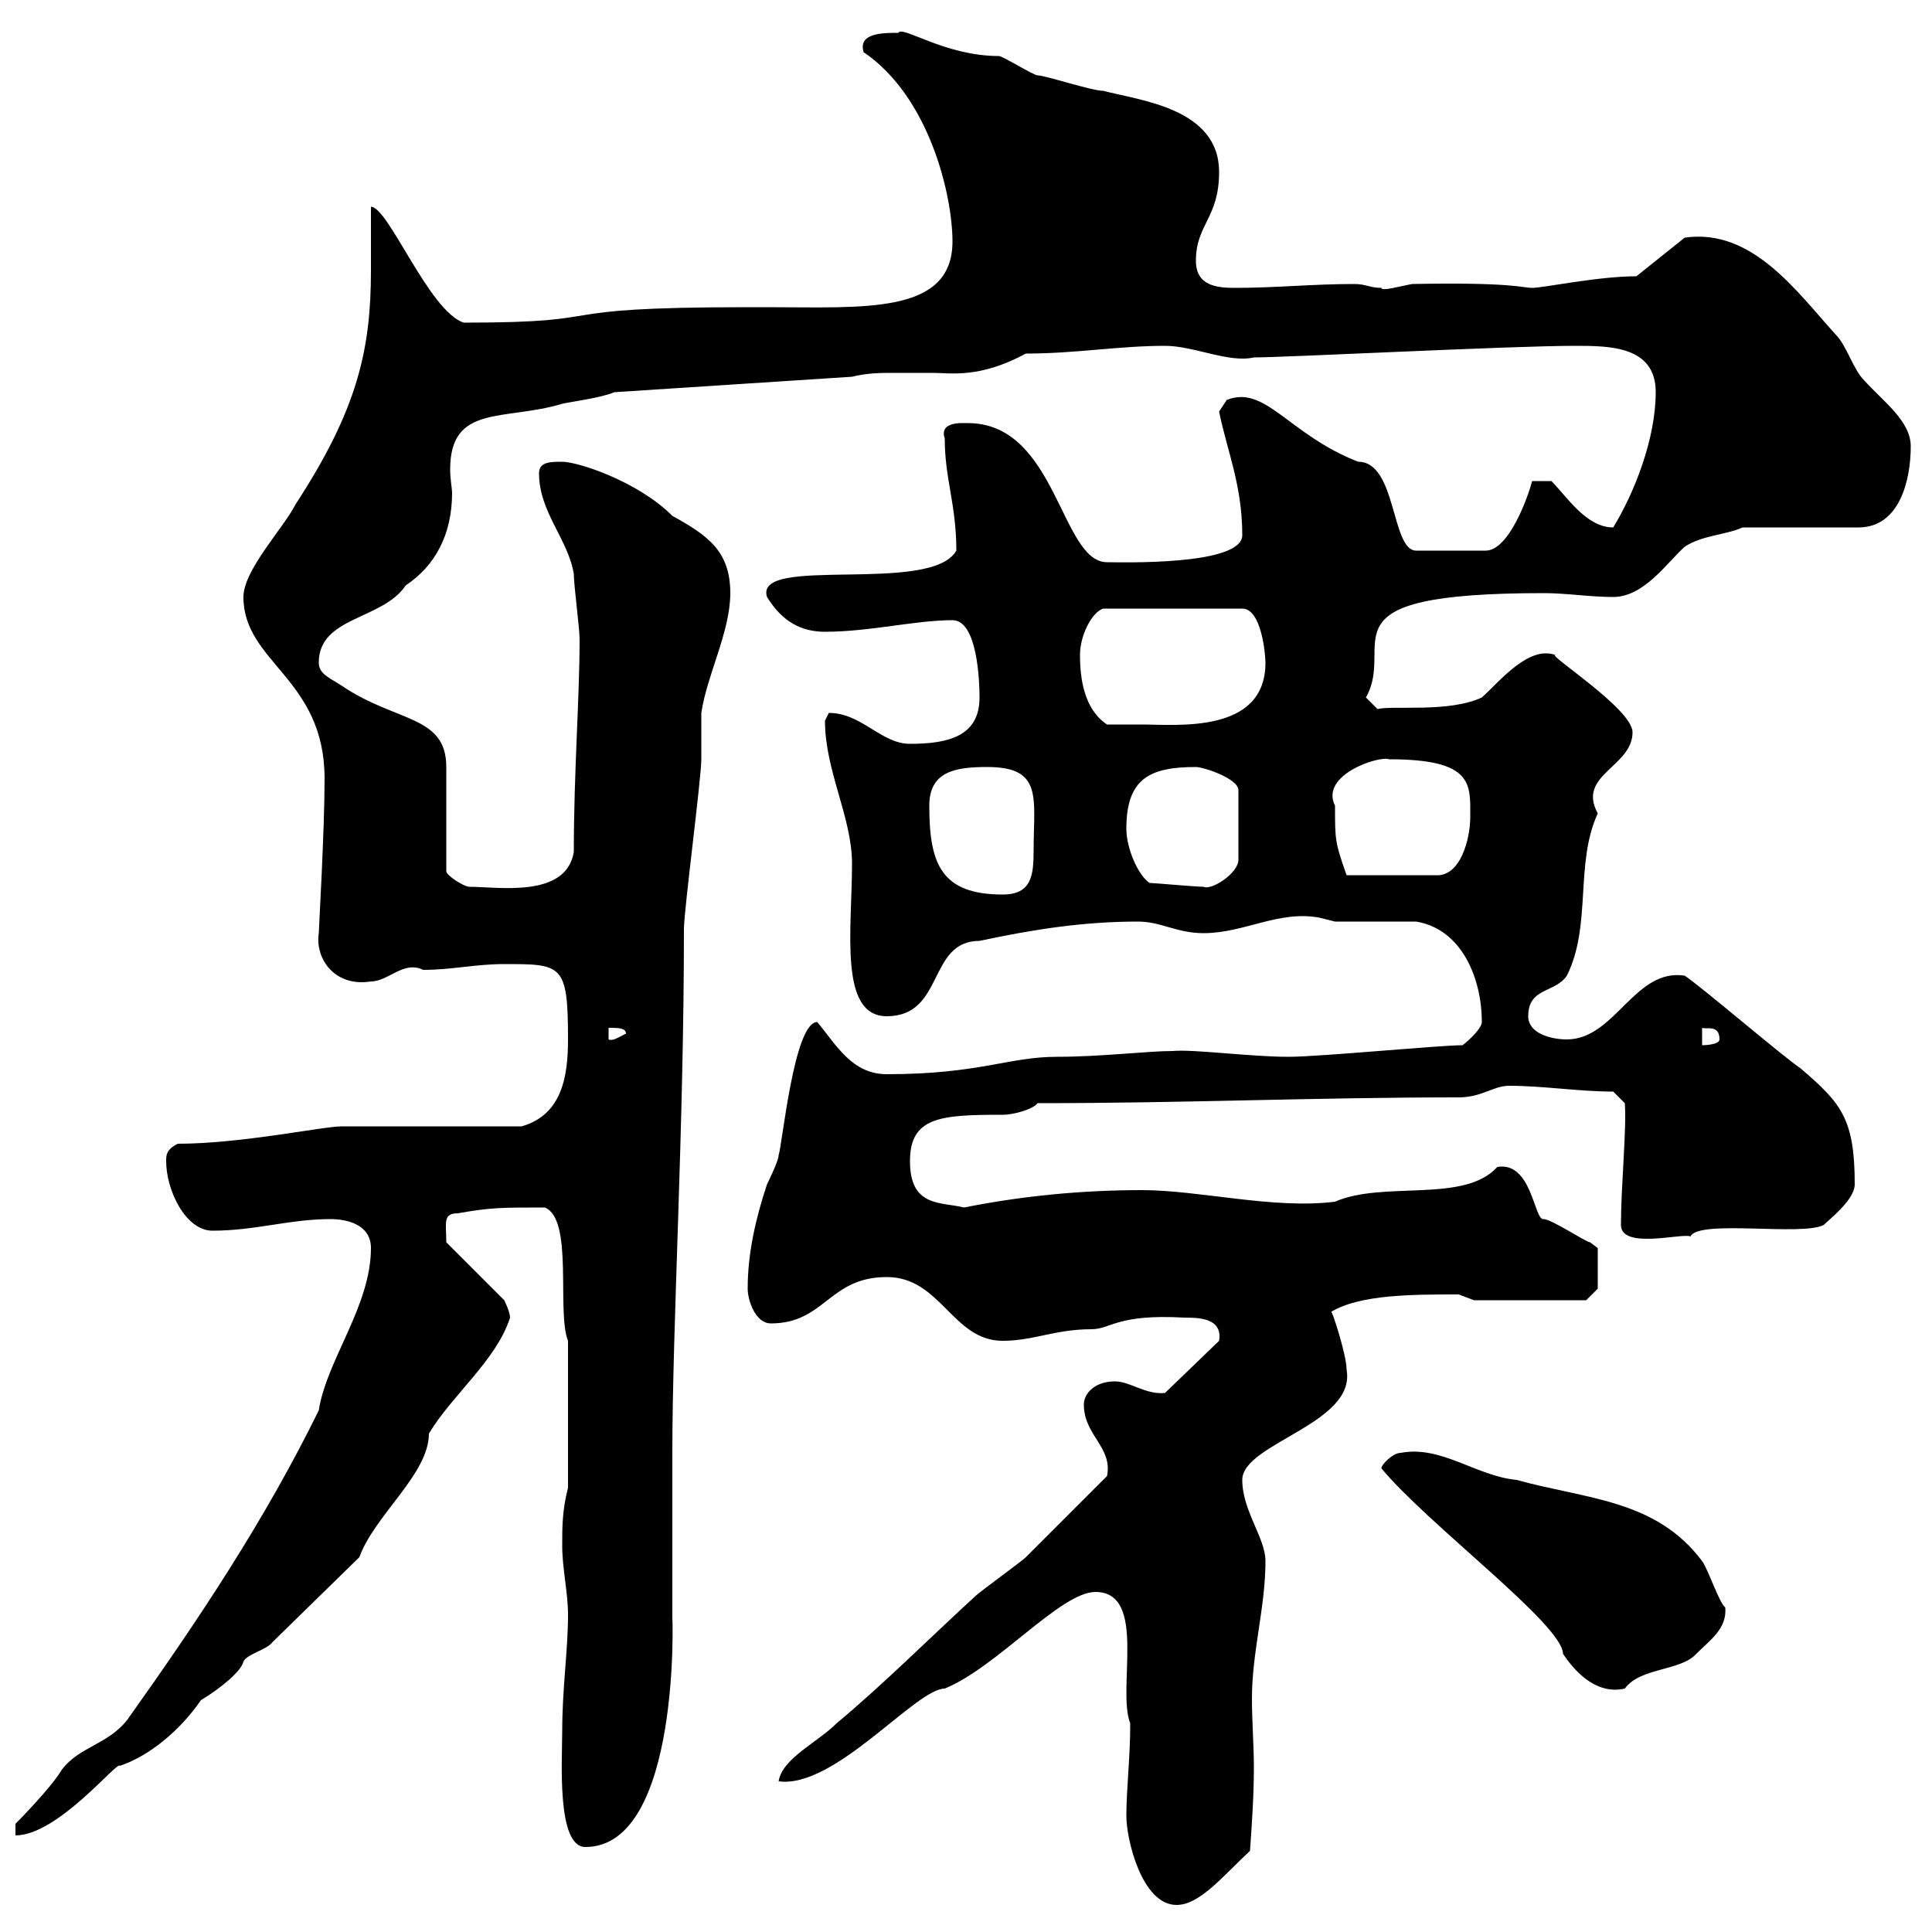 <svg xmlns="http://www.w3.org/2000/svg" xmlns:xlink="http://www.w3.org/1999/xlink" width="300" height="300"><path d="M174.90 282C174.90 285.60 177.30 295.80 182.70 295.80C186.30 295.80 189.90 291.30 194.10 287.40C194.40 283.20 194.70 278.70 194.70 274.50C194.70 270.90 194.40 267.30 194.40 263.70C194.40 256.50 196.50 249.60 196.50 242.40C196.50 238.80 192.90 234.60 192.90 229.80C192.90 224.10 210.60 221.10 209.10 212.70C209.10 210.30 206.70 203.10 206.70 203.70C211.20 201 219.30 201 226.50 201C226.50 201 228.90 201.90 228.90 201.90L246.30 201.90L248.10 200.10L248.10 193.80C248.10 193.80 246.90 192.90 246.90 192.90C246.30 192.90 240.90 189.30 239.70 189.30C238.20 189.60 237.90 180.30 232.50 181.20C227.40 186.90 214.80 183.30 207.30 186.60C197.70 187.80 186.30 184.80 177.30 184.80C168 184.80 158.70 185.70 149.70 187.50C146.10 186.60 141.30 187.50 141.30 180.30C141.30 173.40 146.10 173.10 155.70 173.10C157.50 173.10 160.50 172.20 161.10 171.30C184.20 171.30 204 170.40 226.50 170.40C230.10 170.40 231.90 168.60 234.30 168.60C239.70 168.60 245.10 169.50 250.50 169.50L252.30 171.30C252.60 175.20 251.70 184.20 251.70 190.20C251.70 194.10 261.30 191.40 262.50 192C263.70 189.30 279.90 192 283.20 190.20C284.10 189.30 288 186.30 288 183.90C288 173.70 285.90 171.30 279.60 165.90C276.90 164.10 264.30 153.30 261.60 151.50C253.80 150.30 250.80 161.40 243.30 161.40C240.90 161.40 237.30 160.50 237.30 157.80C237.30 153.30 241.50 154.20 243.30 151.50C247.20 143.70 244.50 134.10 248.10 126.30C244.80 120.30 253.50 119.10 253.50 113.70C253.50 110.10 240.30 101.70 241.50 101.70C237.30 100.20 232.80 105.90 230.10 108.30C225 110.70 216.30 109.50 213.90 110.10L212.10 108.30C216.90 99.90 204 92.10 239.70 92.10C243.30 92.10 246.90 92.70 250.50 92.70C255.30 92.70 258.90 87.30 261.60 84.90C264.30 83.10 267.90 83.10 270.60 81.90L288.60 81.90C294.90 81.90 296.70 74.70 296.70 69.30C296.70 65.40 292.50 62.40 289.50 59.10C287.70 57.30 286.80 53.70 285 51.90C279 45.30 272.10 35.40 261.60 36.90L254.10 42.90C248.10 42.90 239.70 44.70 237.90 44.70C236.40 44.70 234.90 43.80 219.30 44.10C217.50 44.40 214.50 45.30 214.50 44.70C212.70 44.70 212.10 44.10 210.30 44.10C203.70 44.10 198.30 44.70 191.70 44.70C189 44.70 185.70 44.40 185.70 40.50C185.70 34.80 189.30 33.90 189.30 26.70C189.30 16.80 177 15.60 171.30 14.10C169.50 14.10 162.30 11.70 161.10 11.70C160.50 11.70 155.70 8.70 155.10 8.70C146.70 8.70 140.10 3.90 139.50 5.10C137.10 5.10 133.20 5.10 134.10 8.10C144.30 15 147.90 30.30 147.90 37.50C147.90 48.90 134.10 47.70 119.10 47.70L116.10 47.70C82.80 47.70 96.90 50.10 72 50.10C66.60 48.30 60.30 32.10 57.60 32.10C57.60 35.40 57.60 38.70 57.60 42C57.60 54.30 55.50 63.60 45.90 78.30C44.10 81.90 37.80 88.50 37.80 92.70C37.80 102.90 50.40 105.30 50.40 120.90C50.40 129 49.50 144.30 49.50 144.90C48.90 148.80 51.90 153.30 57.60 152.40C60.30 152.40 62.70 149.10 65.70 150.60C70.20 150.60 73.80 149.70 78.30 149.70C87.30 149.70 88.20 149.70 88.20 161.40C88.20 167.10 87.30 173.10 81 174.90C76.50 174.90 57.60 174.90 53.10 174.90C50.10 174.90 37.50 177.60 27.60 177.60C25.80 178.50 25.80 179.40 25.80 180.30C25.80 184.80 28.80 191.10 33 191.10C39.60 191.10 45 189.30 51.30 189.30C54 189.30 57.60 190.20 57.60 193.80C57.60 202.80 50.70 211.20 49.50 219C41.10 236.10 30.90 251.40 19.80 267C16.80 270.90 12.30 271.20 9.60 274.80C7.80 277.80 2.40 283.20 2.40 283.20L2.40 285C9 285 18.30 273.30 18.60 274.20C23.10 272.70 27.90 268.80 31.20 264C34.20 262.20 37.50 259.50 37.80 258C38.40 256.80 41.40 256.20 42.30 255L55.80 241.80C58.20 235.20 66.60 228.90 66.60 222.60C70.20 216.60 77.10 211.20 79.20 204.60C79.20 203.70 78.30 201.90 78.30 201.90L69.30 192.90C69.30 189.90 68.70 188.40 71.10 188.40C76.20 187.50 77.70 187.50 84.60 187.50C89.10 189.30 86.40 203.70 88.20 208.20L88.20 231C87.30 234.60 87.30 237 87.30 240C87.30 243.60 88.20 247.20 88.20 250.80C88.20 256.20 87.30 262.20 87.30 268.80C87.30 273.30 86.40 286.80 90.90 286.80C105.90 286.80 104.40 249.60 104.40 251.40C104.40 249 104.40 228 104.40 225.60C104.40 206.10 106.20 175.20 106.20 144.30C106.20 141.30 108.90 120.90 108.90 117.90C108.90 117.30 108.90 111.90 108.90 110.70C109.80 104.70 113.40 98.10 113.40 92.10C113.40 85.50 109.80 83.10 104.40 80.10C99 74.70 89.70 71.70 87.30 71.70C85.50 71.70 83.70 71.70 83.70 73.50C83.70 79.50 88.20 83.70 89.10 89.10C89.10 90.90 90 97.50 90 99.30C90 108.30 89.10 120 89.10 132.30C87.90 139.50 77.40 137.70 72.90 137.70C72 137.70 69.30 135.90 69.30 135.30L69.30 119.10C69.30 111 61.50 112.20 53.10 106.50C51.30 105.30 49.50 104.70 49.50 102.90C49.50 95.70 59.40 96.30 63 90.90C67.50 87.90 70.20 83.10 70.20 76.50C70.20 75.90 69.90 74.40 69.90 72.90C69.90 62.70 78.30 65.40 87.30 62.70C88.50 62.40 93.30 61.80 95.40 60.90L132.30 58.50C134.70 57.90 136.80 57.90 138.90 57.90C141 57.90 142.80 57.90 144.90 57.90C147.60 57.90 152.10 58.80 159.30 54.90C167.10 54.90 173.70 53.70 180.90 53.70C185.40 53.70 190.80 56.40 194.70 55.50C199.80 55.50 234.60 53.70 244.50 53.70C249.90 53.70 257.10 53.70 257.10 60.90C257.10 68.10 253.80 76.50 250.50 81.90C246.30 81.90 243.30 77.10 240.90 74.70L237.90 74.70C237.30 77.10 234.30 85.50 230.70 85.50L219.90 85.50C216 85.50 216.90 71.70 210.90 71.70C200.10 67.50 196.50 59.70 190.50 62.10C190.50 62.10 189.30 63.90 189.30 63.90C190.50 69.90 192.90 75.30 192.90 83.10C192.90 87.90 173.70 87.30 171.90 87.30C164.70 87.30 164.10 65.70 150.30 65.70C149.40 65.70 145.80 65.40 146.70 68.10C146.70 74.40 148.50 78.30 148.50 85.50C144.60 92.40 117 86.10 119.10 92.70C121.50 96.60 124.50 98.10 128.10 98.10C135 98.10 142.20 96.30 147.90 96.30C151.80 96.30 152.10 105.90 152.10 108.30C152.10 114.30 147.30 115.50 141.30 115.50C136.80 115.50 133.80 110.70 128.70 110.70C128.70 110.70 128.10 111.90 128.10 111.90C128.10 119.70 132.30 126.90 132.30 134.10C132.30 144.30 130.20 157.80 137.70 157.80C146.70 157.80 144 146.10 152.10 146.10C160.50 144.30 168.30 143.10 176.70 143.10C180.30 143.10 182.70 144.90 186.90 144.90C193.20 144.90 198.60 141.30 204.90 142.50C204.90 142.50 207.30 143.10 207.30 143.10C208.50 143.10 219.30 143.10 219.90 143.10C227.10 144.30 230.10 152.10 230.10 158.70C230.10 159.60 228.30 161.40 227.10 162.30C223.50 162.30 204.90 164.10 200.10 164.10C194.10 164.10 185.40 162.90 182.10 163.20C178.20 163.20 171 164.10 164.10 164.10C156.60 164.10 152.10 166.80 137.70 166.80C132.30 166.80 129.90 162.30 126.90 158.70C123.30 158.70 121.50 177.60 120.90 179.40C120.90 180.30 119.10 183.90 119.10 183.90C117.30 189.30 116.10 194.70 116.10 200.10C116.10 201.90 117.30 205.50 119.70 205.50C128.10 205.50 128.70 198.30 137.70 198.30C146.10 198.30 147.90 208.20 155.70 208.20C160.50 208.20 163.80 206.40 169.50 206.40C172.50 206.40 173.40 204 183.90 204.60C186 204.60 189.90 204.60 189.30 208.20L180.90 216.30C177.90 216.60 175.50 214.50 173.10 214.50C170.10 214.50 168.30 216.30 168.30 218.10C168.30 222.90 172.80 224.70 171.90 229.20C170.10 231 161.10 240 159.30 241.80C158.70 242.40 152.10 247.20 151.50 247.80C144.30 254.40 137.10 261.60 129.90 267.60C126.90 270.60 121.50 273 120.90 276.60C129.60 277.80 142.20 262.20 146.70 262.20C154.80 258.90 164.70 247.20 170.10 247.20C178.20 247.20 173.40 262.20 175.50 267.60C175.50 273 174.90 277.80 174.90 282ZM214.50 228C221.70 236.70 242.70 252.30 242.70 256.80C245.10 260.40 248.40 263.10 252.30 262.20C254.70 258.90 261 259.50 263.40 256.80C265.50 254.70 268.20 252.90 267.90 249.60C267 249 265.20 243.60 264.30 242.40C257.10 232.80 246.30 232.80 235.50 229.80C229.20 229.20 223.80 224.40 217.50 225.60C216.30 225.60 214.50 227.40 214.50 228ZM264.30 159.60C264.90 159.90 267 159 267 161.40C267 162.30 264.30 162.30 264.30 162.30ZM94.50 159.60C96 159.60 97.20 159.60 97.20 160.50C96 161.10 95.10 161.70 94.50 161.40ZM144.30 125.10C144.30 119.70 148.50 119.10 153.30 119.10C162 119.10 160.50 123.90 160.50 132C160.50 135.90 160.20 138.90 155.70 138.90C146.10 138.90 144.30 134.10 144.30 125.10ZM178.50 137.10C176.70 135.90 174.90 131.70 174.90 128.70C174.90 120.90 178.50 119.10 185.70 119.10C186.90 119.10 192.30 120.90 192.30 122.70L192.30 133.50C192.30 135.60 188.10 138.30 186.90 137.70C185.70 137.70 179.10 137.10 178.50 137.10ZM207.30 125.10C204.90 120.30 214.20 117.30 215.70 117.90C228.90 117.90 228.30 121.80 228.30 126.90C228.30 130.20 226.80 136.20 222.90 135.90L209.10 135.90C207.30 130.80 207.30 130.50 207.30 125.10ZM167.70 101.70C167.70 98.70 169.50 95.10 171.30 94.50L192.90 94.50C195.90 94.50 196.50 101.70 196.50 102.90C196.50 114 182.70 112.50 177.30 112.50C176.70 112.50 173.10 112.50 171.90 112.50C168.30 110.10 167.70 105.30 167.70 101.70Z"/></svg>